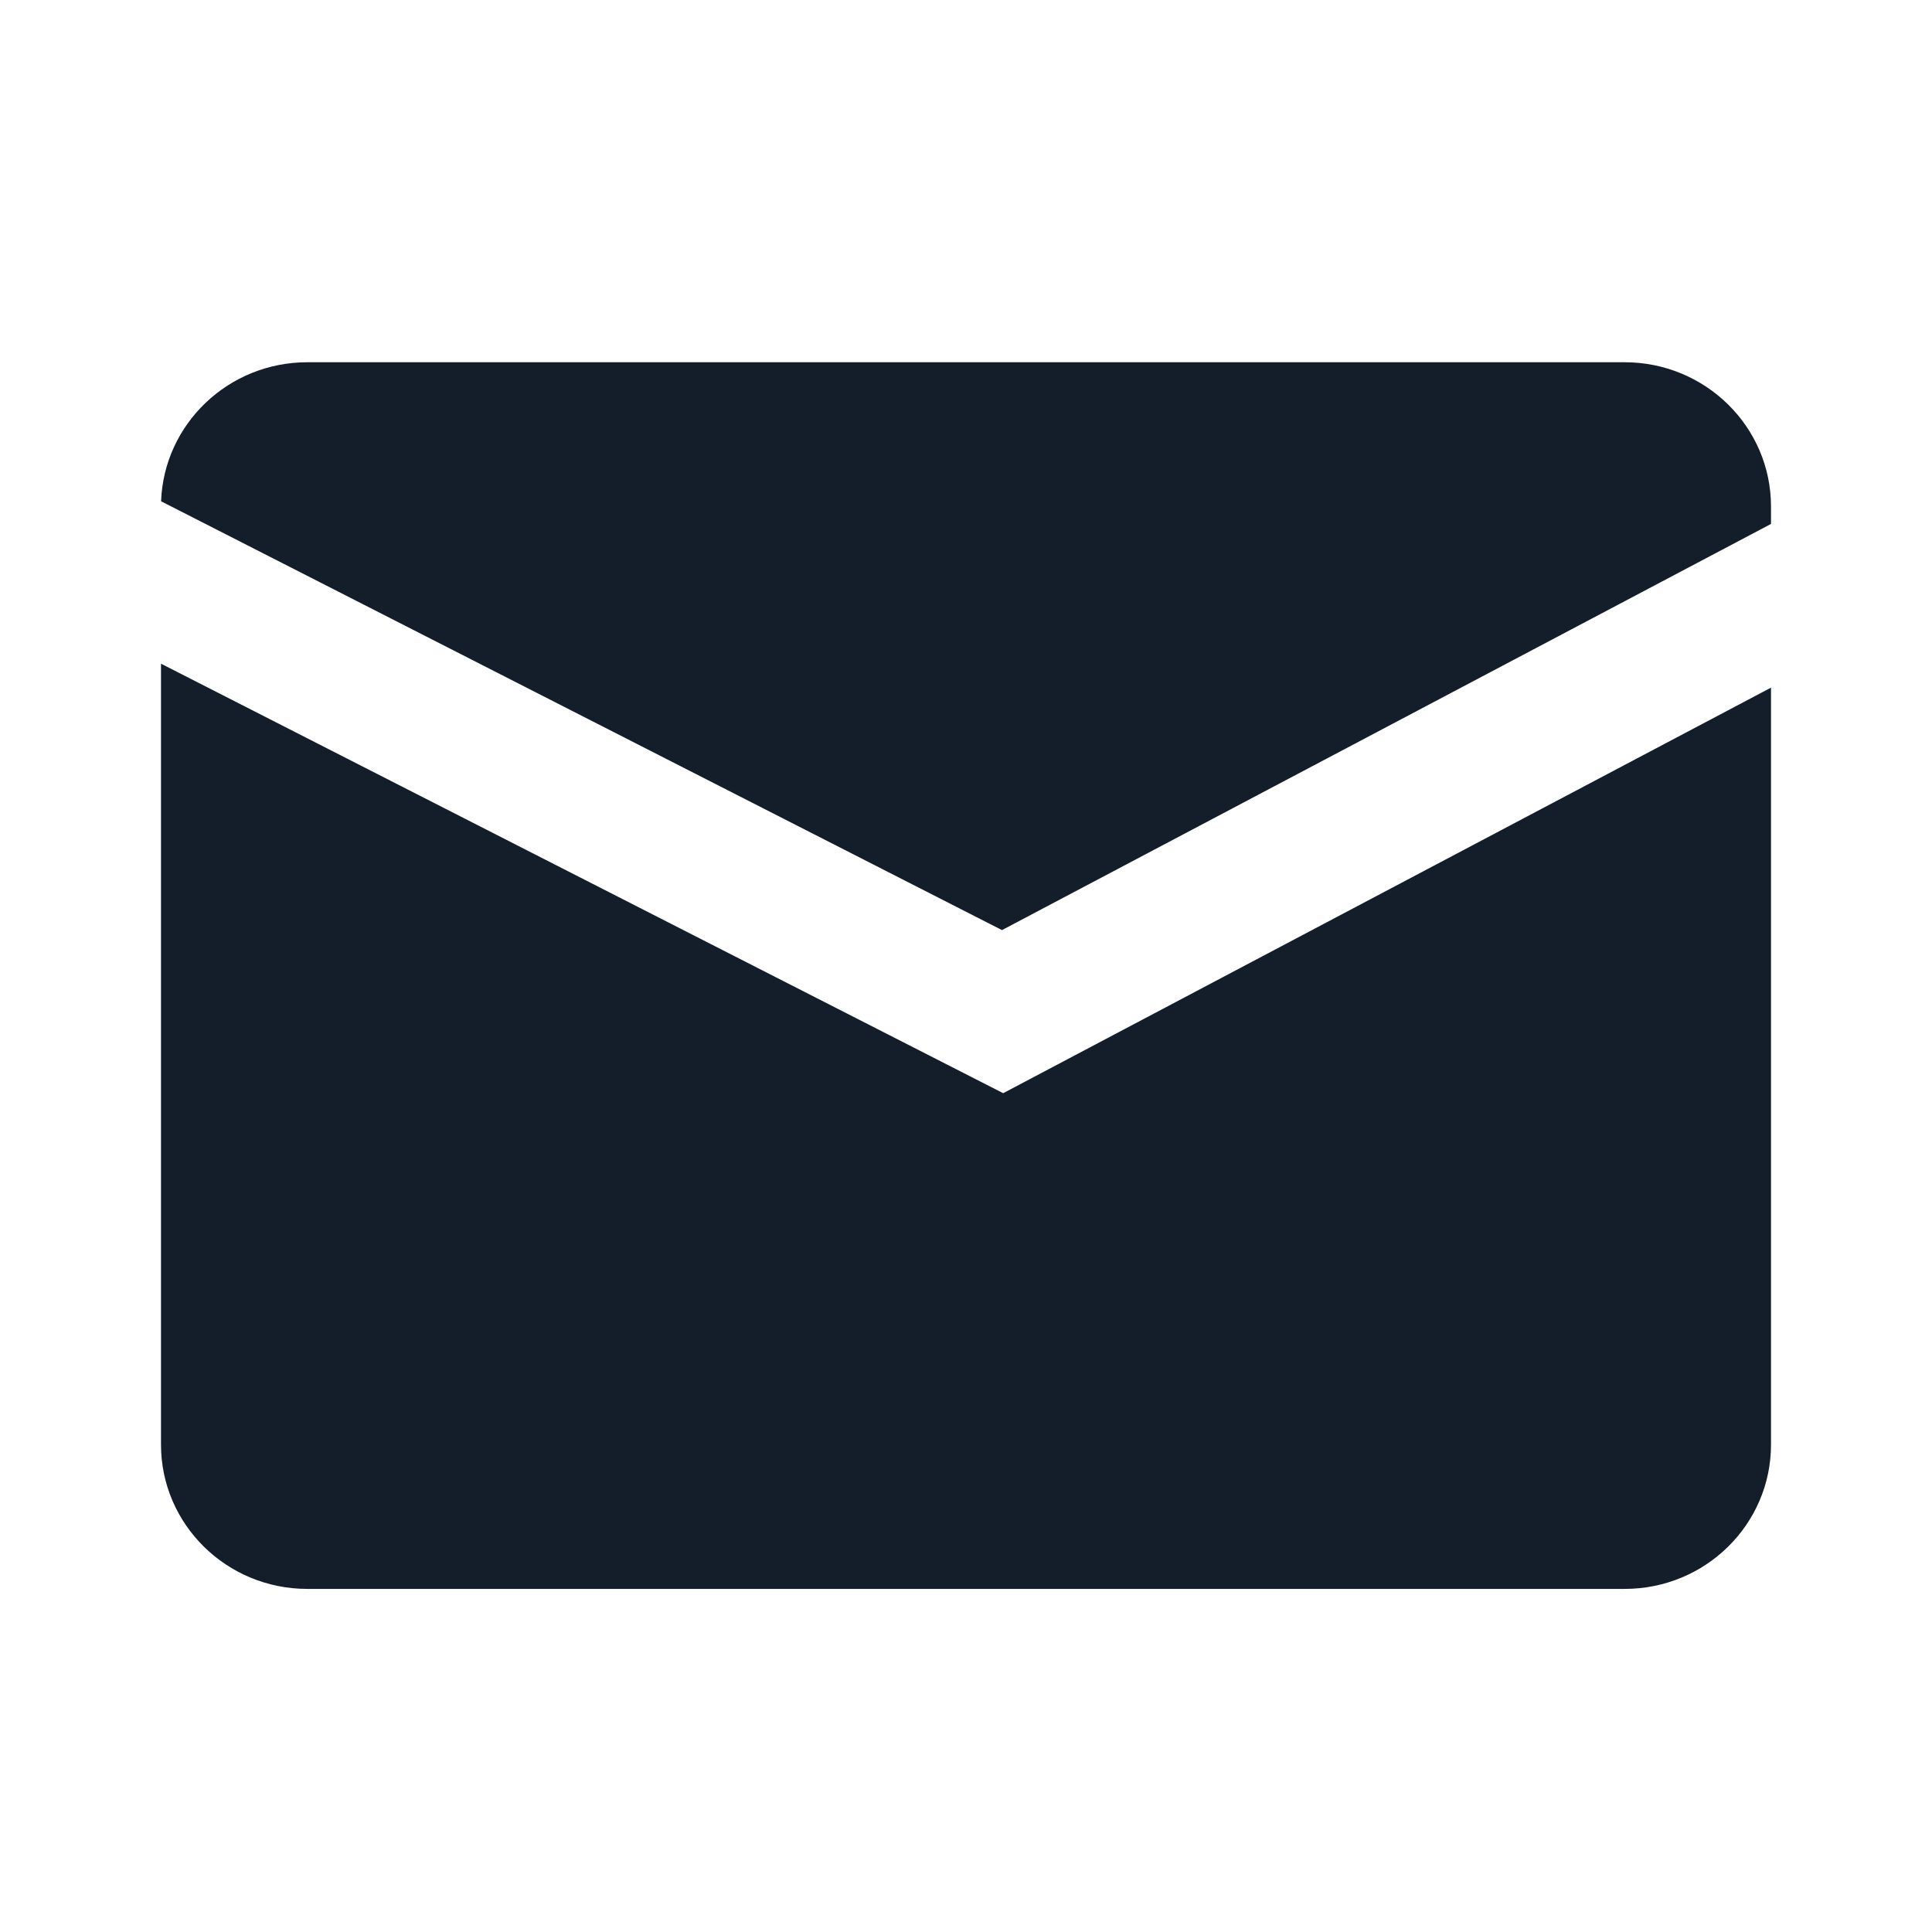 <?xml version="1.0" encoding="UTF-8"?> <svg xmlns="http://www.w3.org/2000/svg" width="48" height="48" viewBox="0 0 48 48" fill="none"><path d="M4.002 12.454L24.894 23.108L44 13.017V12.585C44 10.605 42.372 9 40.364 9H7.636C5.673 9 4.073 10.534 4.002 12.454Z" fill="#141E2A"></path><path d="M44 17.084L24.924 27.16L4 16.489V35.891C4 37.871 5.628 39.476 7.636 39.476H40.364C42.372 39.476 44 37.871 44 35.891V17.084Z" fill="#141E2A"></path></svg> 